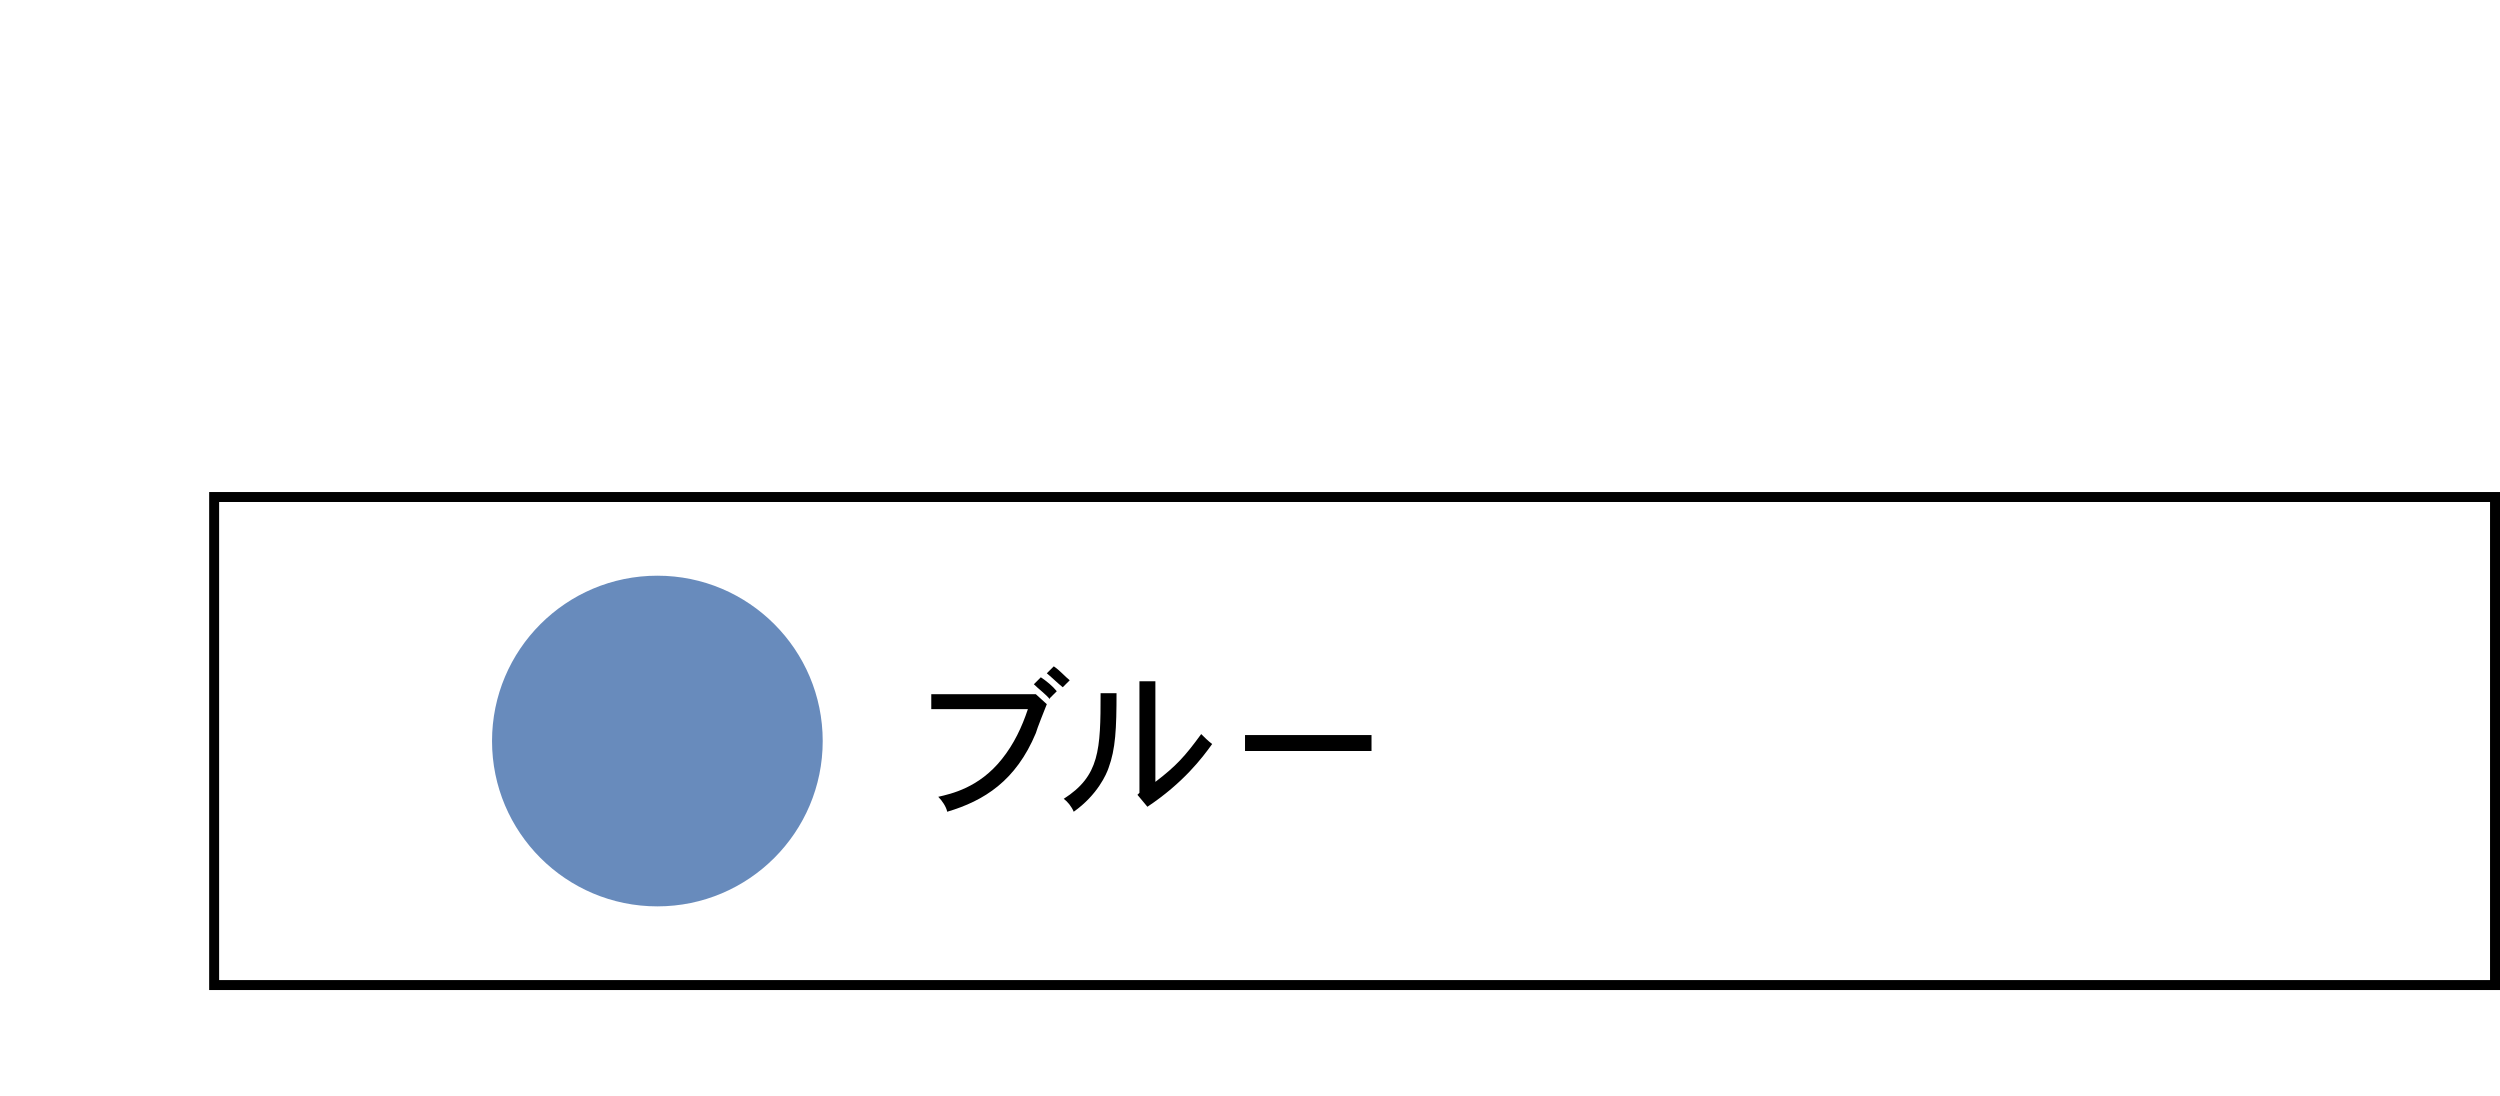 <?xml version="1.0" encoding="UTF-8"?>
<svg id="_レイヤー_1" data-name="レイヤー 1" xmlns="http://www.w3.org/2000/svg" width="251" height="110" version="1.1" viewBox="0 0 251 110">
  <defs>
    <style>
      .cls-1 {
        fill: none;
      }

      .cls-1, .cls-2, .cls-3 {
        stroke-width: 0px;
      }

      .cls-2 {
        fill: #000;
      }

      .cls-3 {
        fill: #688bbc;
      }
    </style>
  </defs>
  <rect id="base" class="cls-1" width="251" height="110"/>
  <path class="cls-2" d="M250,50.4v48H22v-48h228M251,49.4H21v50h230v-50h0Z"/>
  <g>
    <path class="cls-2" d="M104,69.7l1.1,1c-.2.5-1,2.5-1.1,2.9-2,4.8-5.2,6.8-8.9,7.9-.1-.5-.5-1.1-.9-1.5,1.3-.3,4.1-.9,6.4-3.8,1.2-1.5,2-3.2,2.6-5h-9.7v-1.5h10.5ZM105.4,70.2c-.4-.5-1.1-1-1.6-1.5l.7-.7c.6.4,1.2.9,1.6,1.4l-.7.7ZM105.8,66.9c.6.4,1.1,1,1.6,1.4l-.7.7c-.5-.4-1-.9-1.6-1.4l.7-.7Z"/>
    <path class="cls-2" d="M112.1,69.5c0,3.7-.1,5.7-.8,7.6-.2.6-1.1,2.7-3.5,4.4-.2-.5-.6-1-1-1.3,3.6-2.3,3.7-4.9,3.7-10.6h1.6ZM116,68.4v10.1c2.1-1.6,3-2.6,4.6-4.8.3.3.7.7,1.1,1-1,1.4-2.9,3.9-6.5,6.3l-1-1.2.2-.2v-11.2h1.6Z"/>
    <path class="cls-2" d="M137.7,73.8v1.6h-12.7v-1.6h12.7Z"/>
  </g>
  <circle class="cls-3" cx="66" cy="74.4" r="16.6"/>
</svg>
